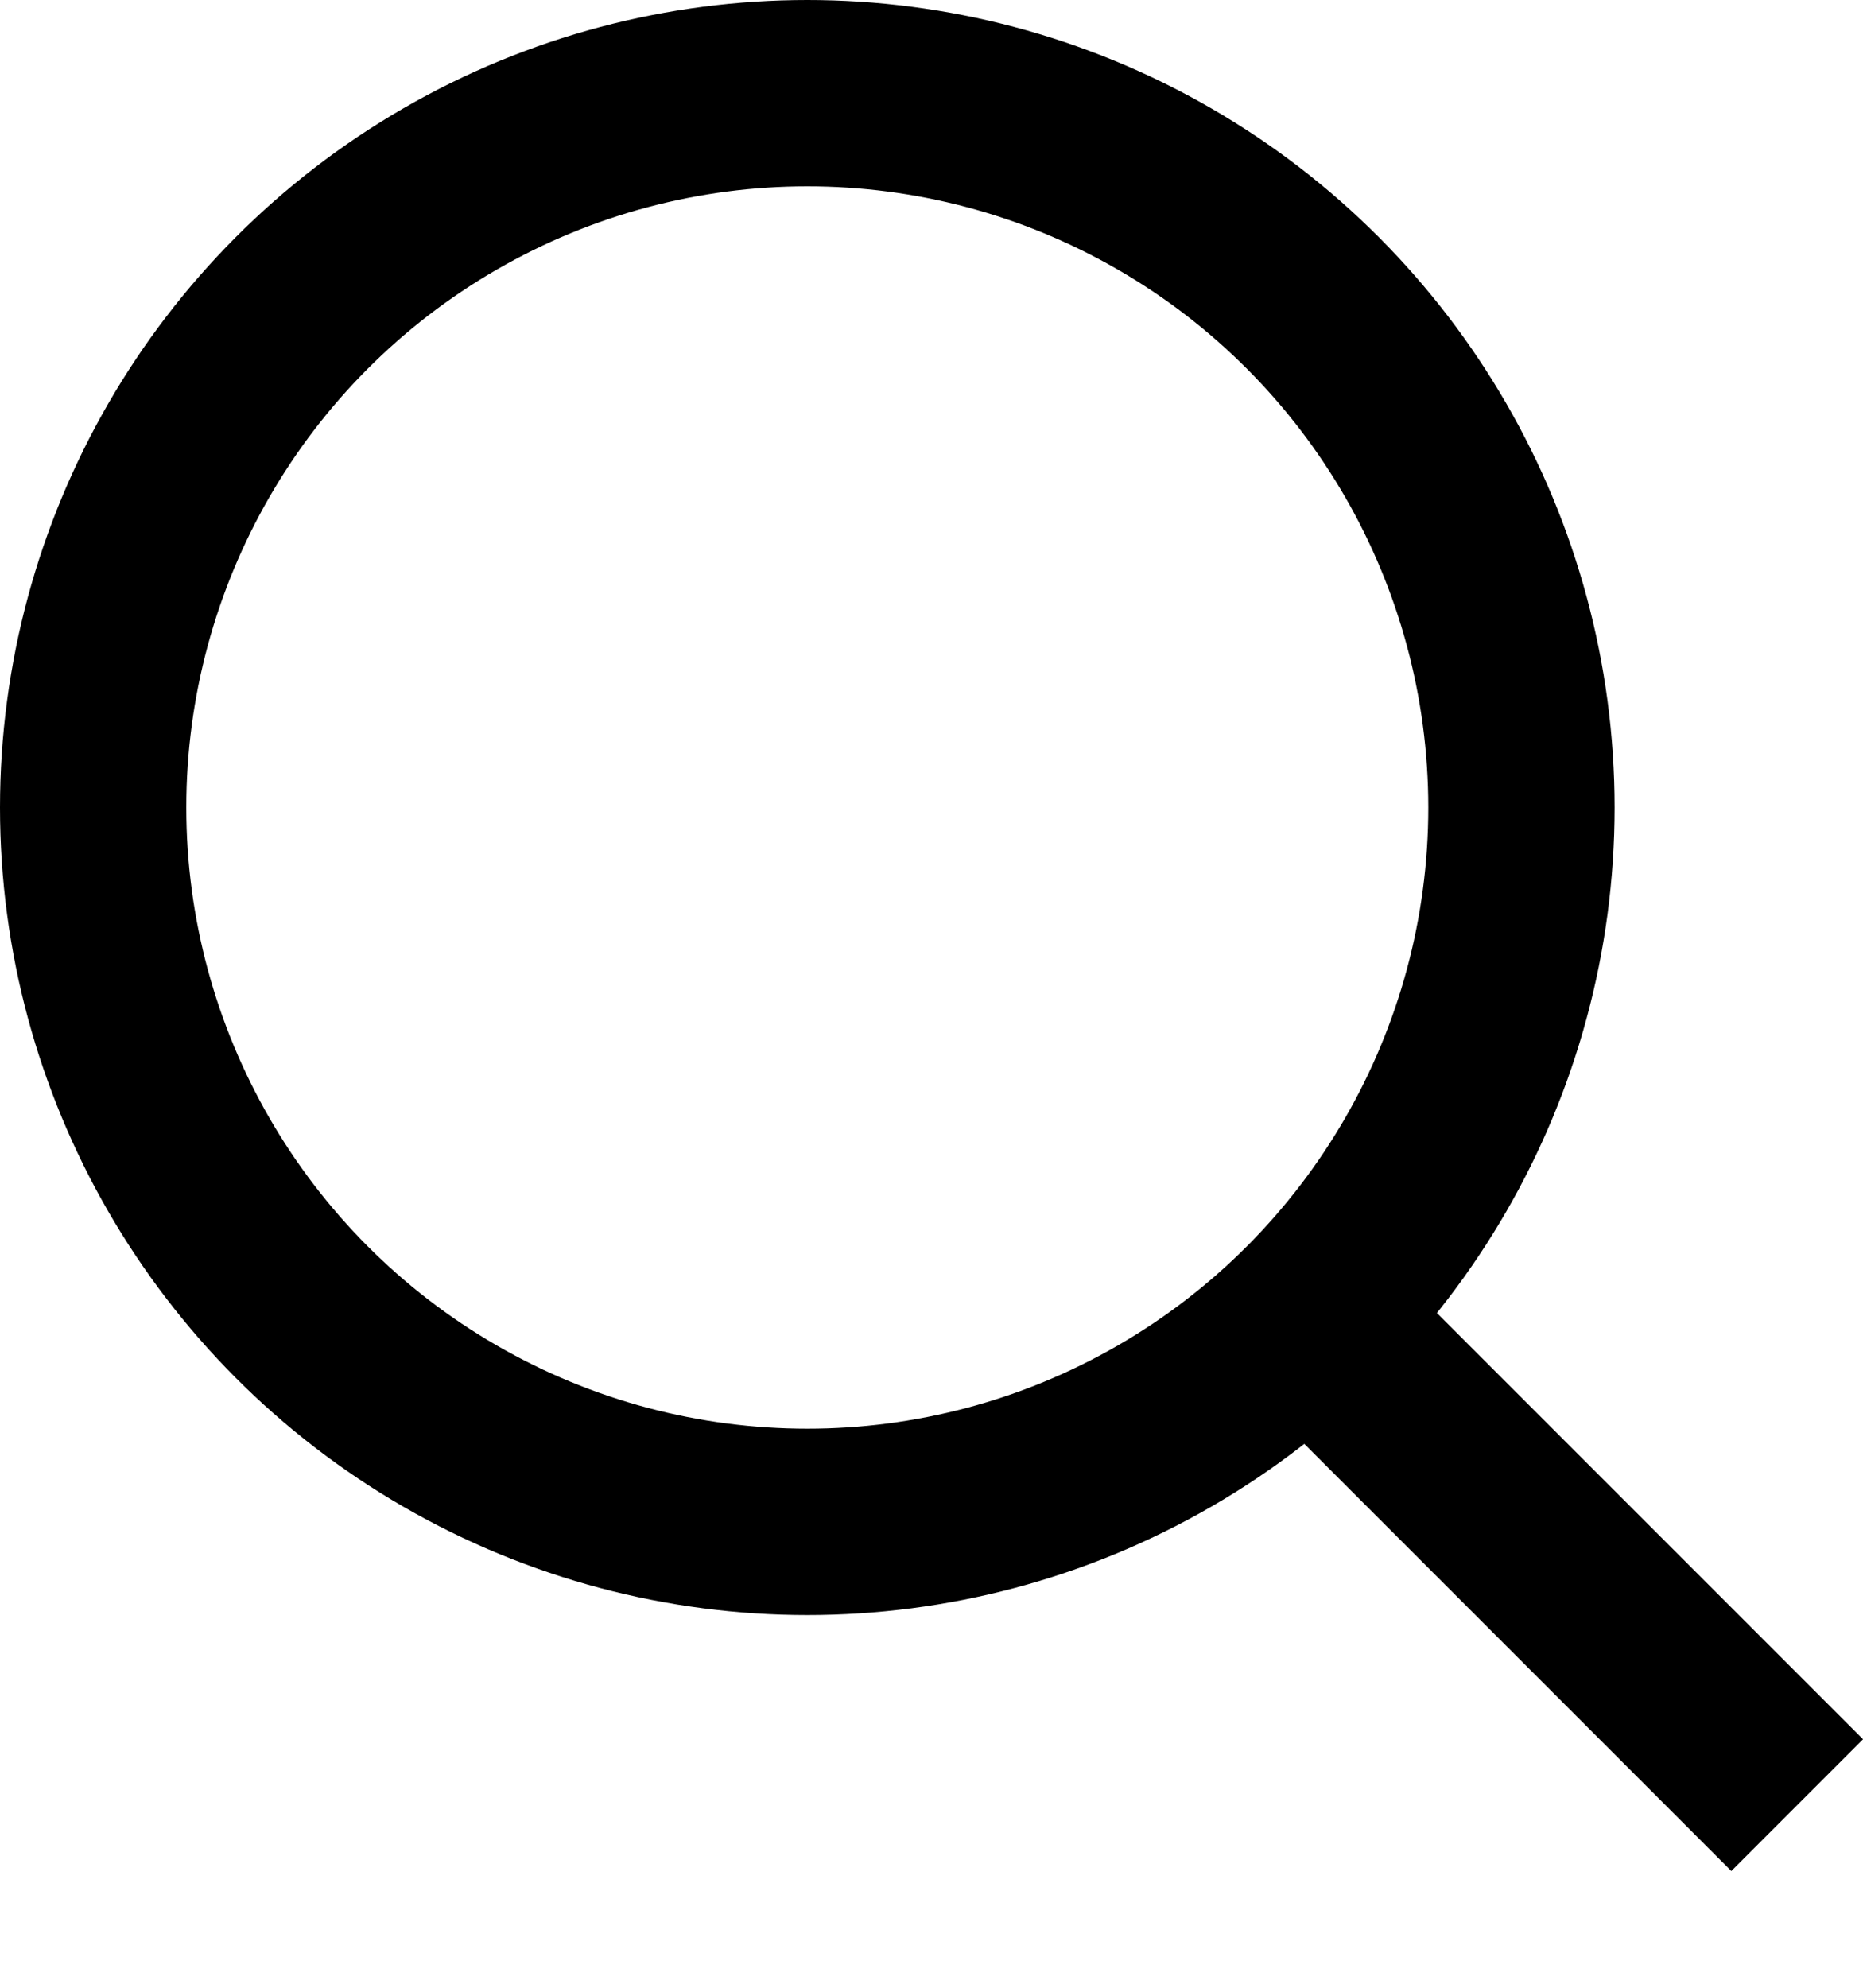 <?xml version="1.0" encoding="UTF-8"?> <svg xmlns="http://www.w3.org/2000/svg" width="15" height="16" viewBox="0 0 15 16" fill="none"><line x1="14.47" y1="14.53" x2="10.47" y2="10.53" stroke="black" stroke-width="1.5"></line><circle cx="6.5" cy="6.5" r="5.75" stroke="black" stroke-width="1.5"></circle></svg> 